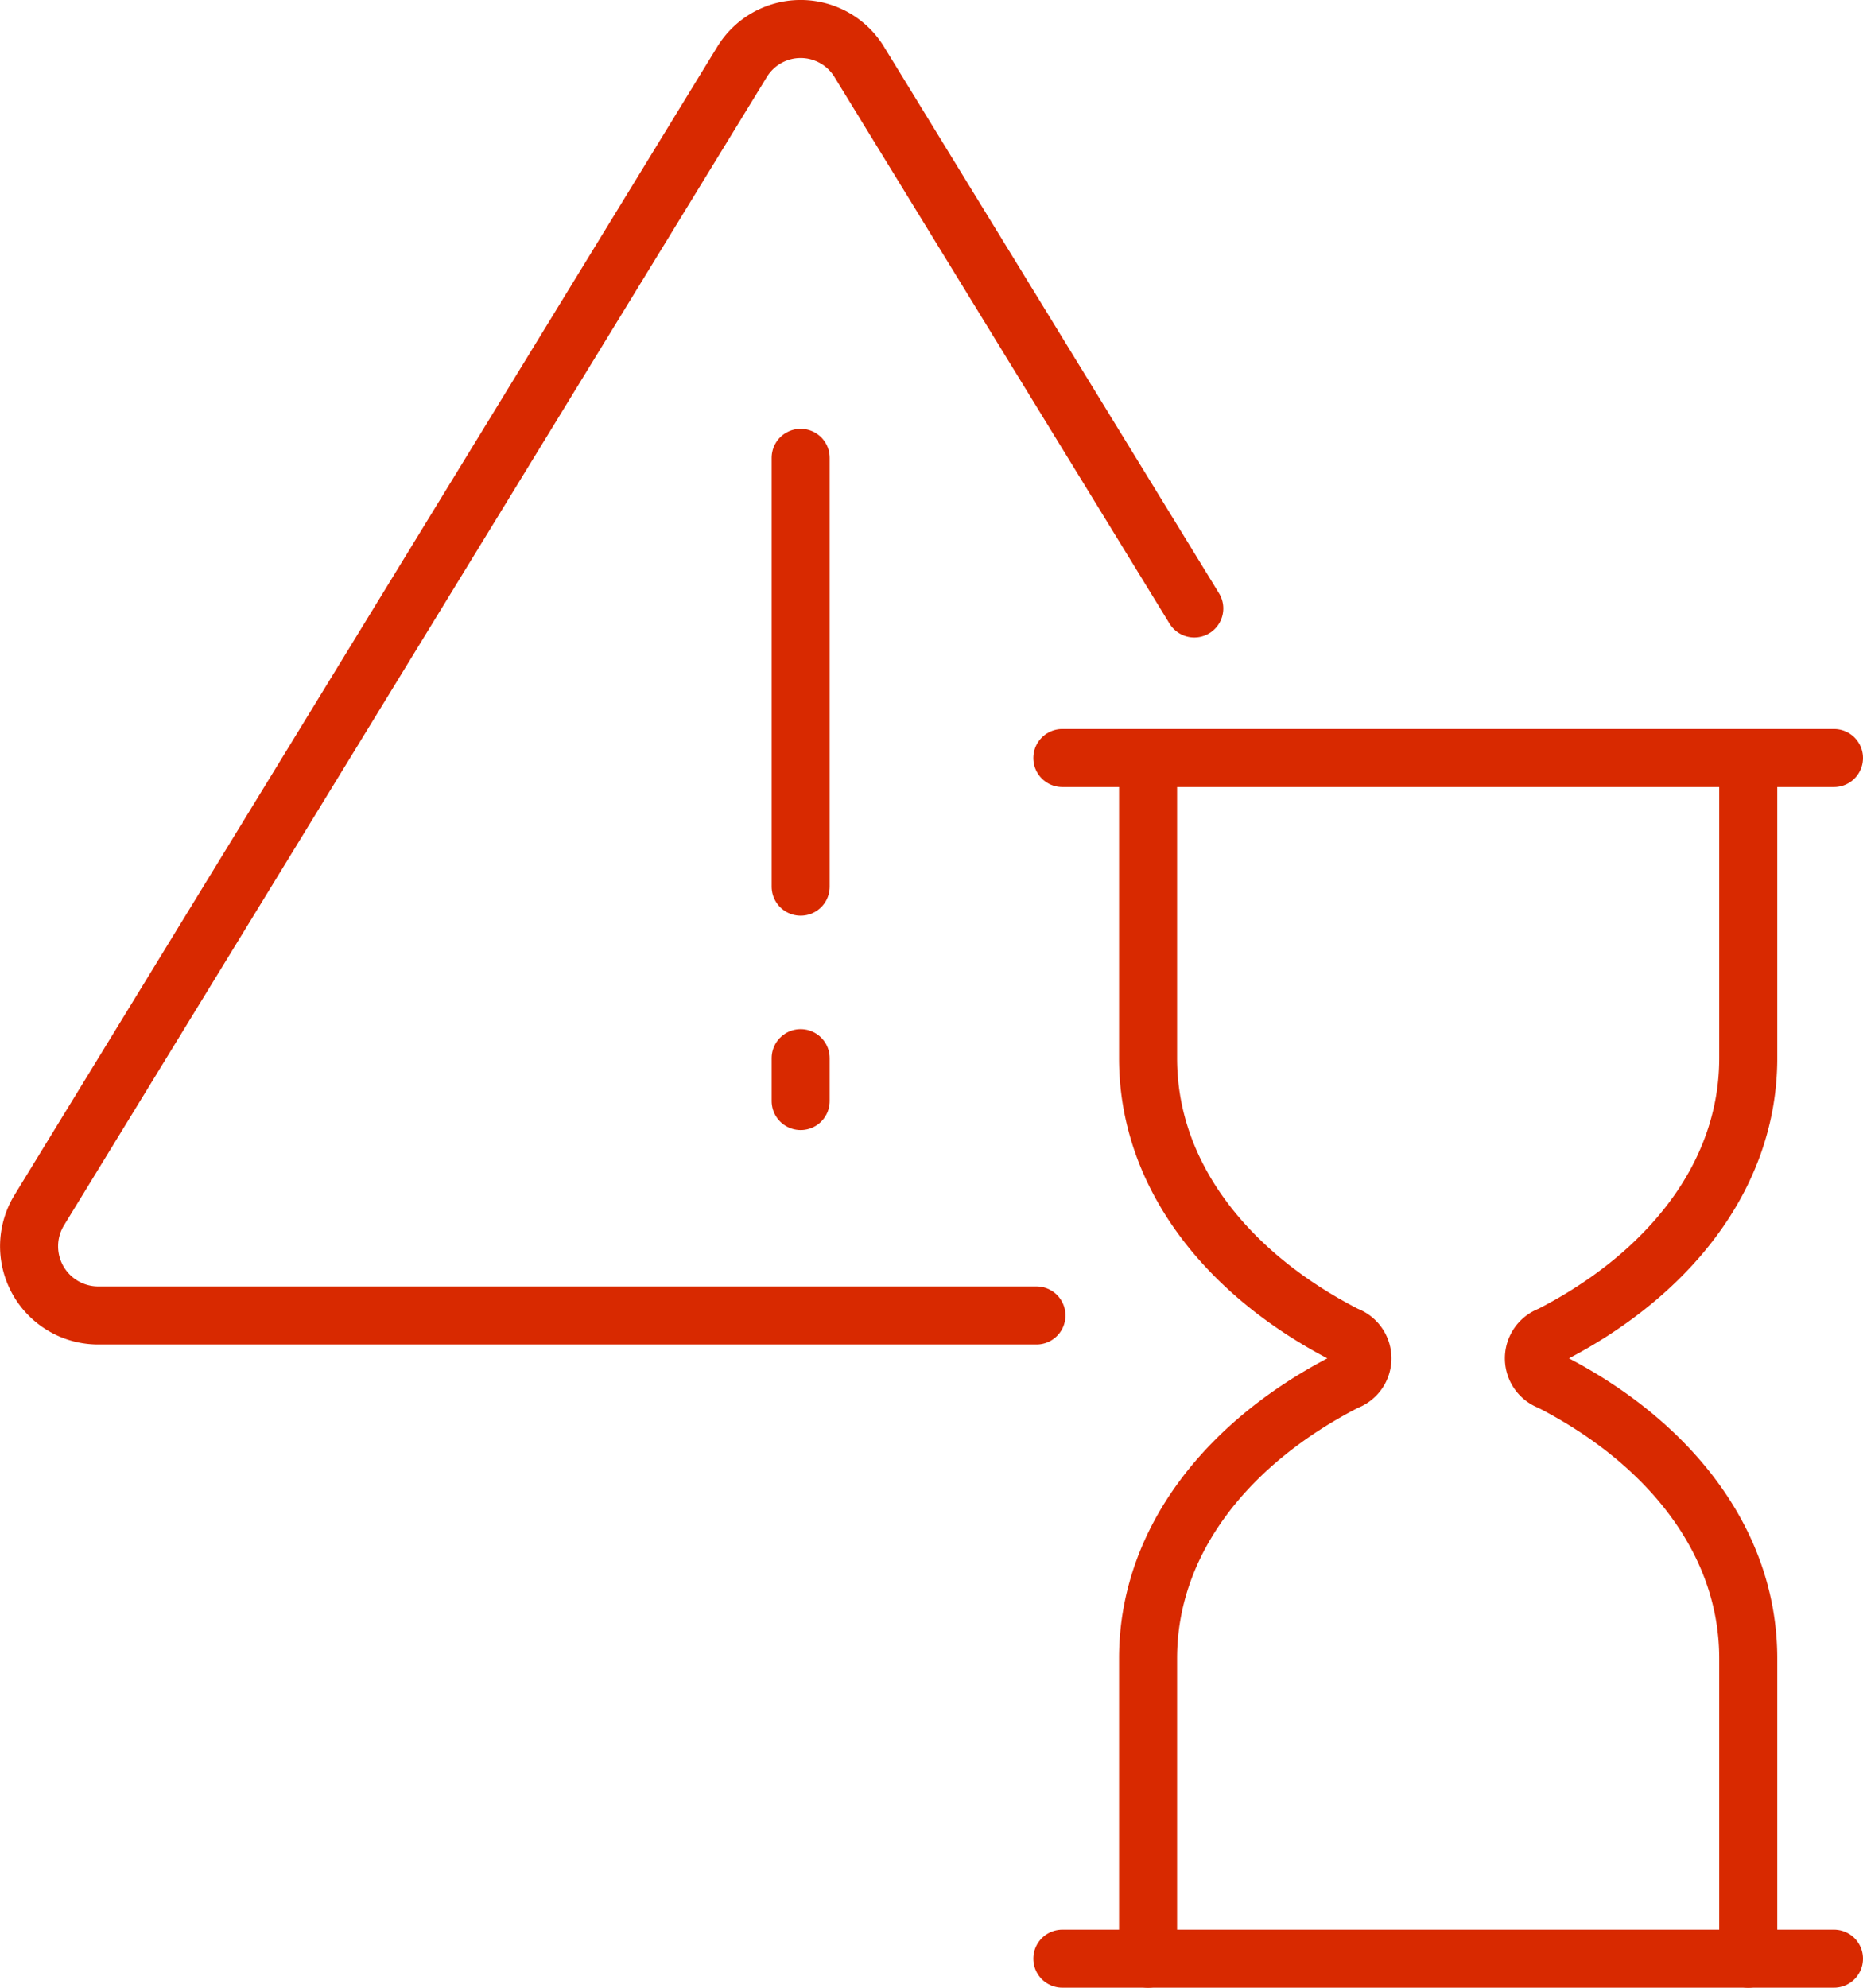 <?xml version="1.0" encoding="UTF-8"?>
<svg xmlns="http://www.w3.org/2000/svg" xmlns:xlink="http://www.w3.org/1999/xlink" id="Group_5884" data-name="Group 5884" width="96.294" height="102.711" viewBox="0 0 96.294 102.711">
  <defs>
    <clipPath id="clip-path">
      <rect id="Rectangle_1355" data-name="Rectangle 1355" width="96.294" height="102.711" fill="none"></rect>
    </clipPath>
  </defs>
  <line id="Line_89" data-name="Line 89" y2="22.158" transform="translate(41.384 23.658)" fill="none" stroke="#d82900" stroke-linecap="round" stroke-linejoin="round" stroke-width="3"></line>
  <line id="Line_90" data-name="Line 90" y2="2.216" transform="translate(41.384 54.679)" fill="none" stroke="#d82900" stroke-linecap="round" stroke-linejoin="round" stroke-width="3"></line>
  <g id="Group_5883" data-name="Group 5883">
    <g id="Group_5882" data-name="Group 5882" clip-path="url(#clip-path)">
      <path id="Path_4733" data-name="Path 4733" d="M61.729,31.44,44.413,3.2a3.548,3.548,0,0,0-6.059,0L2.034,62.525a3.575,3.575,0,0,0,3.029,5.449H53.571" fill="none" stroke="#d82900" stroke-linecap="round" stroke-linejoin="round" stroke-width="3"></path>
      <line id="Line_91" data-name="Line 91" x1="39.884" transform="translate(54.91 39.169)" fill="none" stroke="#d82900" stroke-linecap="round" stroke-linejoin="round" stroke-width="3"></line>
      <line id="Line_92" data-name="Line 92" x1="39.884" transform="translate(54.91 101.211)" fill="none" stroke="#d82900" stroke-linecap="round" stroke-linejoin="round" stroke-width="3"></line>
      <path id="Path_4734" data-name="Path 4734" d="M59.341,101.211V85.7c0-6.169,4.235-11.258,10.235-14.323a1.257,1.257,0,0,0,0-2.374c-6-3.065-10.235-8.155-10.235-14.324V39.169" fill="none" stroke="#d82900" stroke-linecap="round" stroke-linejoin="round" stroke-width="3"></path>
      <path id="Path_4735" data-name="Path 4735" d="M90.362,101.211V85.7c0-6.169-4.235-11.258-10.235-14.323a1.257,1.257,0,0,1,0-2.374c6-3.065,10.235-8.155,10.235-14.324V39.169" fill="none" stroke="#d82900" stroke-linecap="round" stroke-linejoin="round" stroke-width="3"></path>
    </g>
  </g>
</svg>
